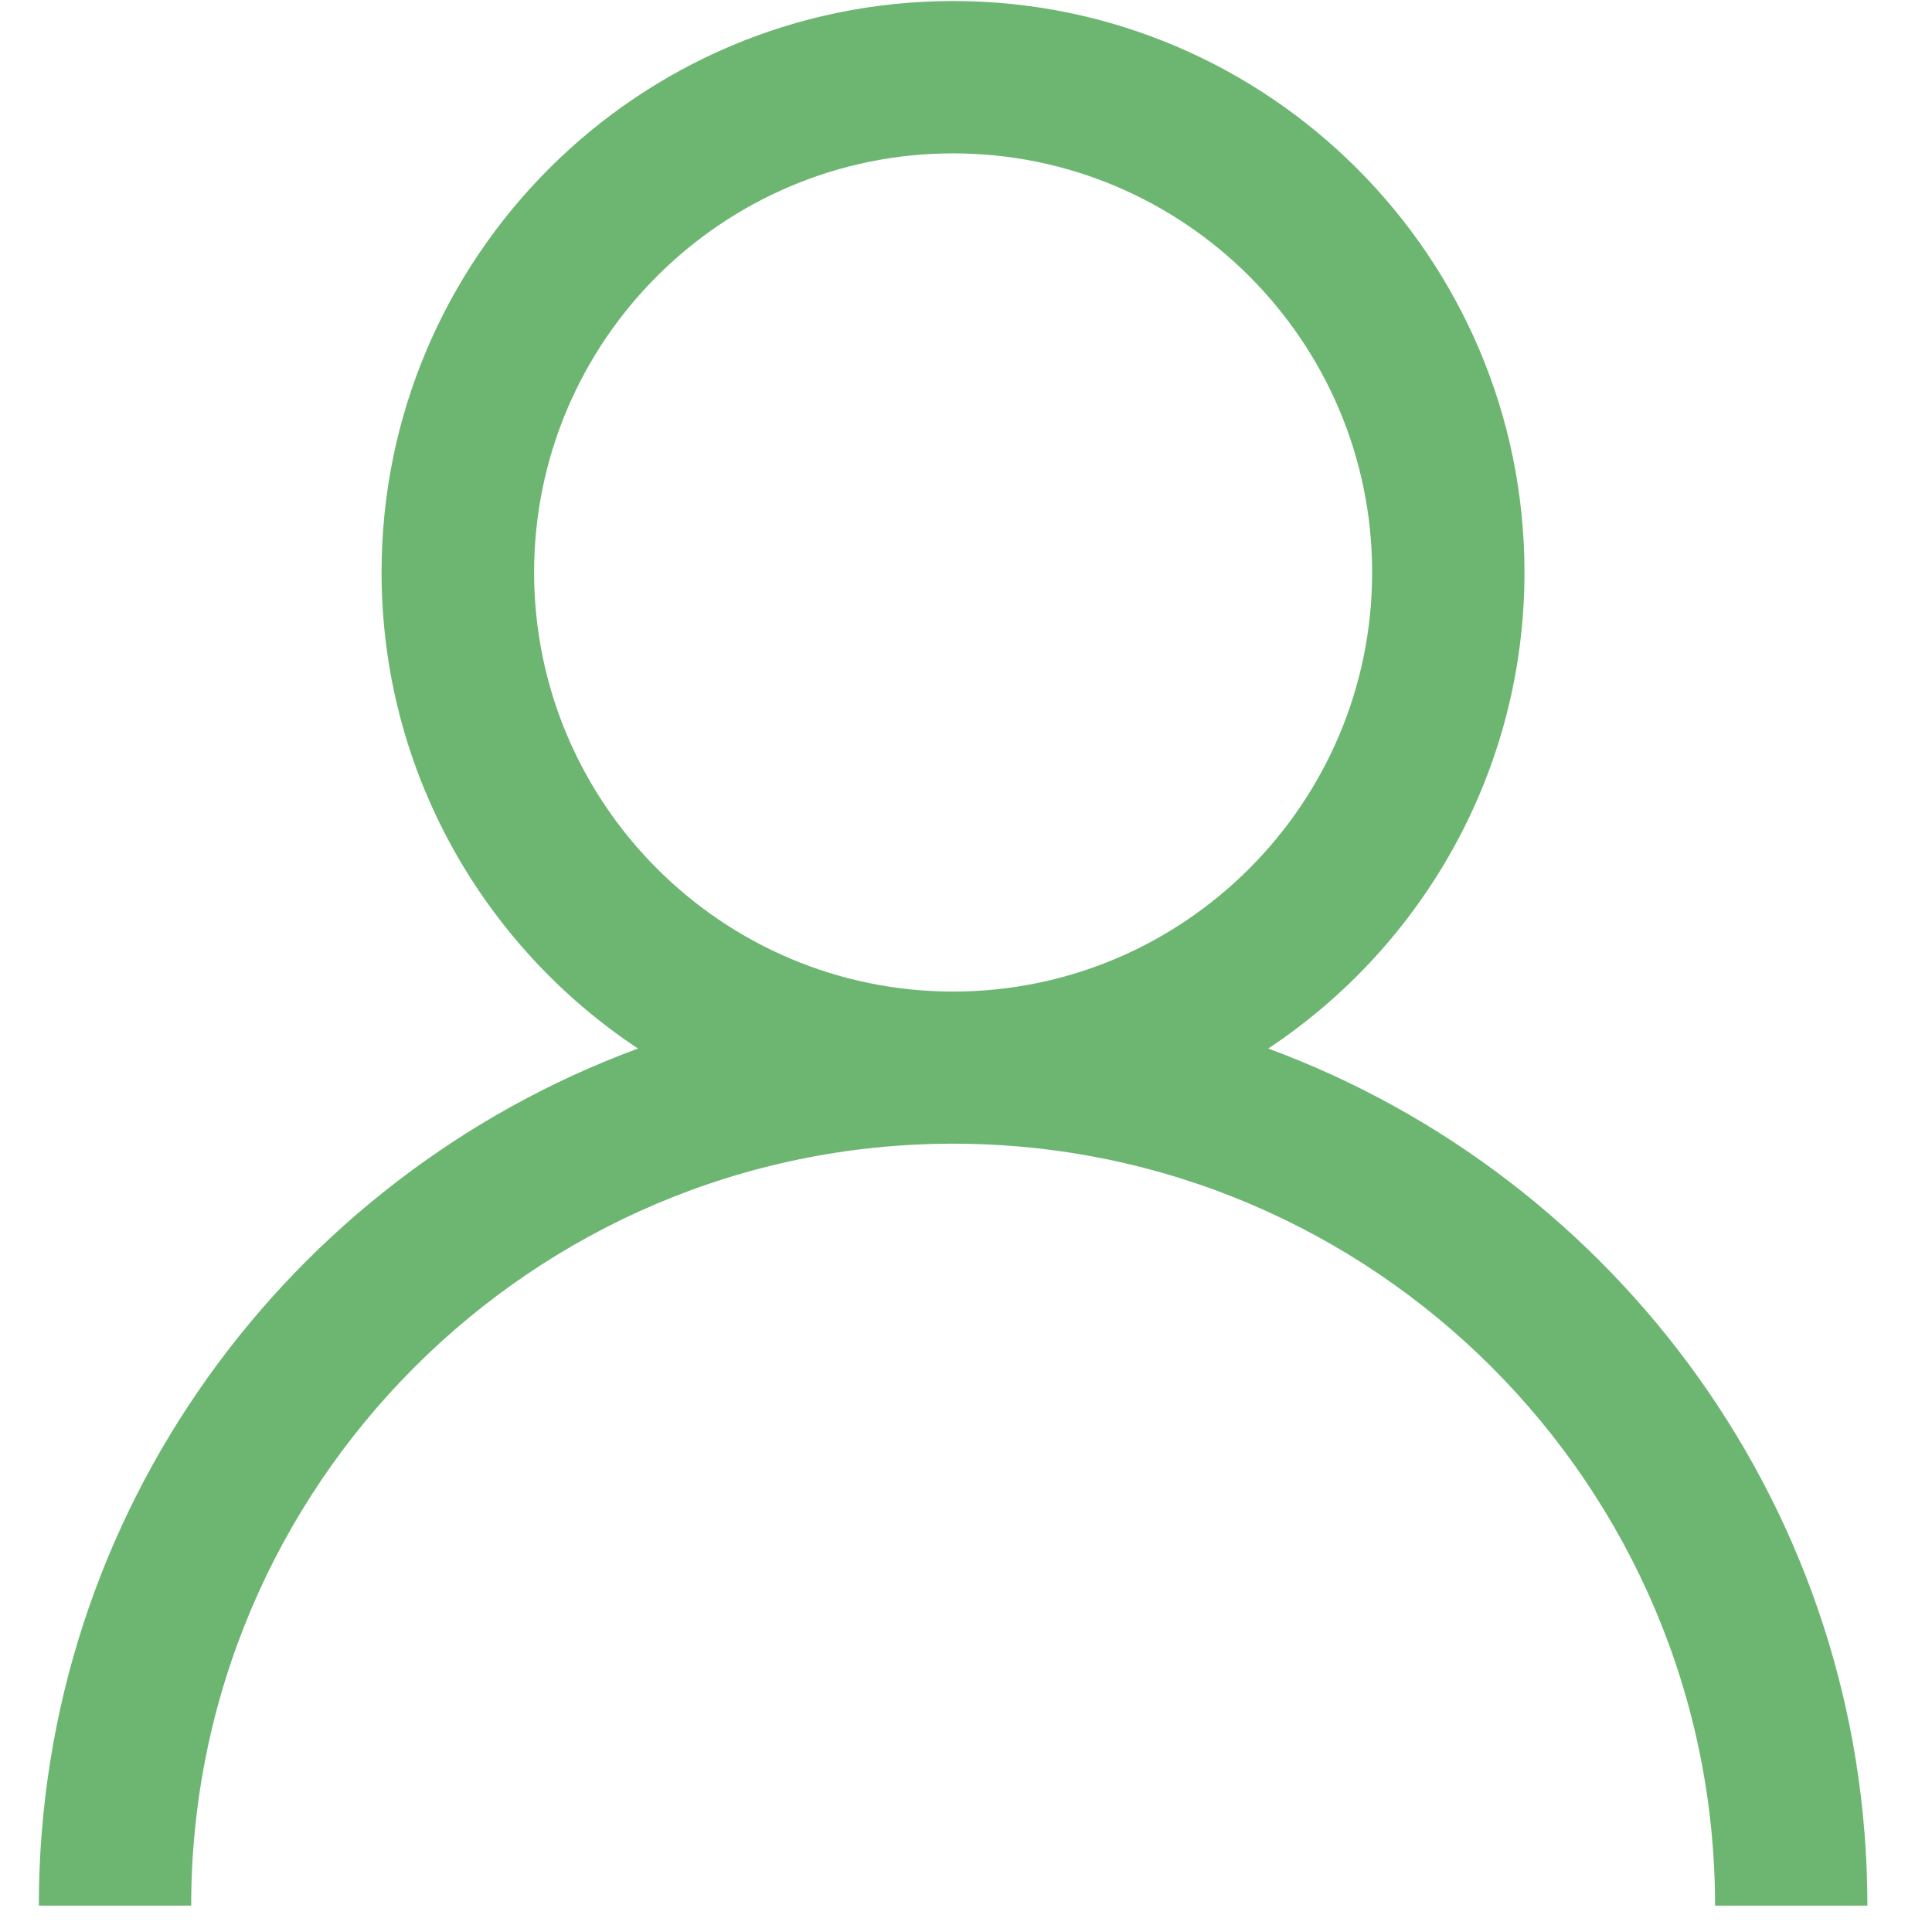 <svg xmlns="http://www.w3.org/2000/svg" xmlns:xlink="http://www.w3.org/1999/xlink" width="50" zoomAndPan="magnify" viewBox="0 0 37.5 37.5" height="50" preserveAspectRatio="xMidYMid meet" version="1.0"><defs><clipPath id="c2b1cd327c"><path d="M 0.754 0 L 36.277 0 L 36.277 37 L 0.754 37 Z M 0.754 0 " clip-rule="nonzero"/></clipPath></defs><g clip-path="url(#c2b1cd327c)"><path fill="#6db672" d="M 24.617 20.352 C 27.609 18.367 29.59 14.965 29.59 11.109 C 29.59 4.992 24.617 0.02 18.5 0.02 C 12.383 0.02 7.406 4.992 7.406 11.109 C 7.406 14.965 9.387 18.367 12.383 20.352 C 5.605 22.852 0.754 29.355 0.754 36.988 L 3.711 36.988 C 3.711 28.832 10.344 22.199 18.5 22.199 C 26.656 22.199 33.289 28.832 33.289 36.988 L 36.246 36.988 C 36.246 29.355 31.391 22.852 24.617 20.352 Z M 18.5 19.246 C 14.016 19.246 10.367 15.594 10.367 11.109 C 10.367 6.625 14.016 2.977 18.5 2.977 C 22.984 2.977 26.633 6.625 26.633 11.109 C 26.633 15.594 22.984 19.246 18.5 19.246 Z M 18.5 19.246 " fill-opacity="1" fill-rule="nonzero"/></g></svg>